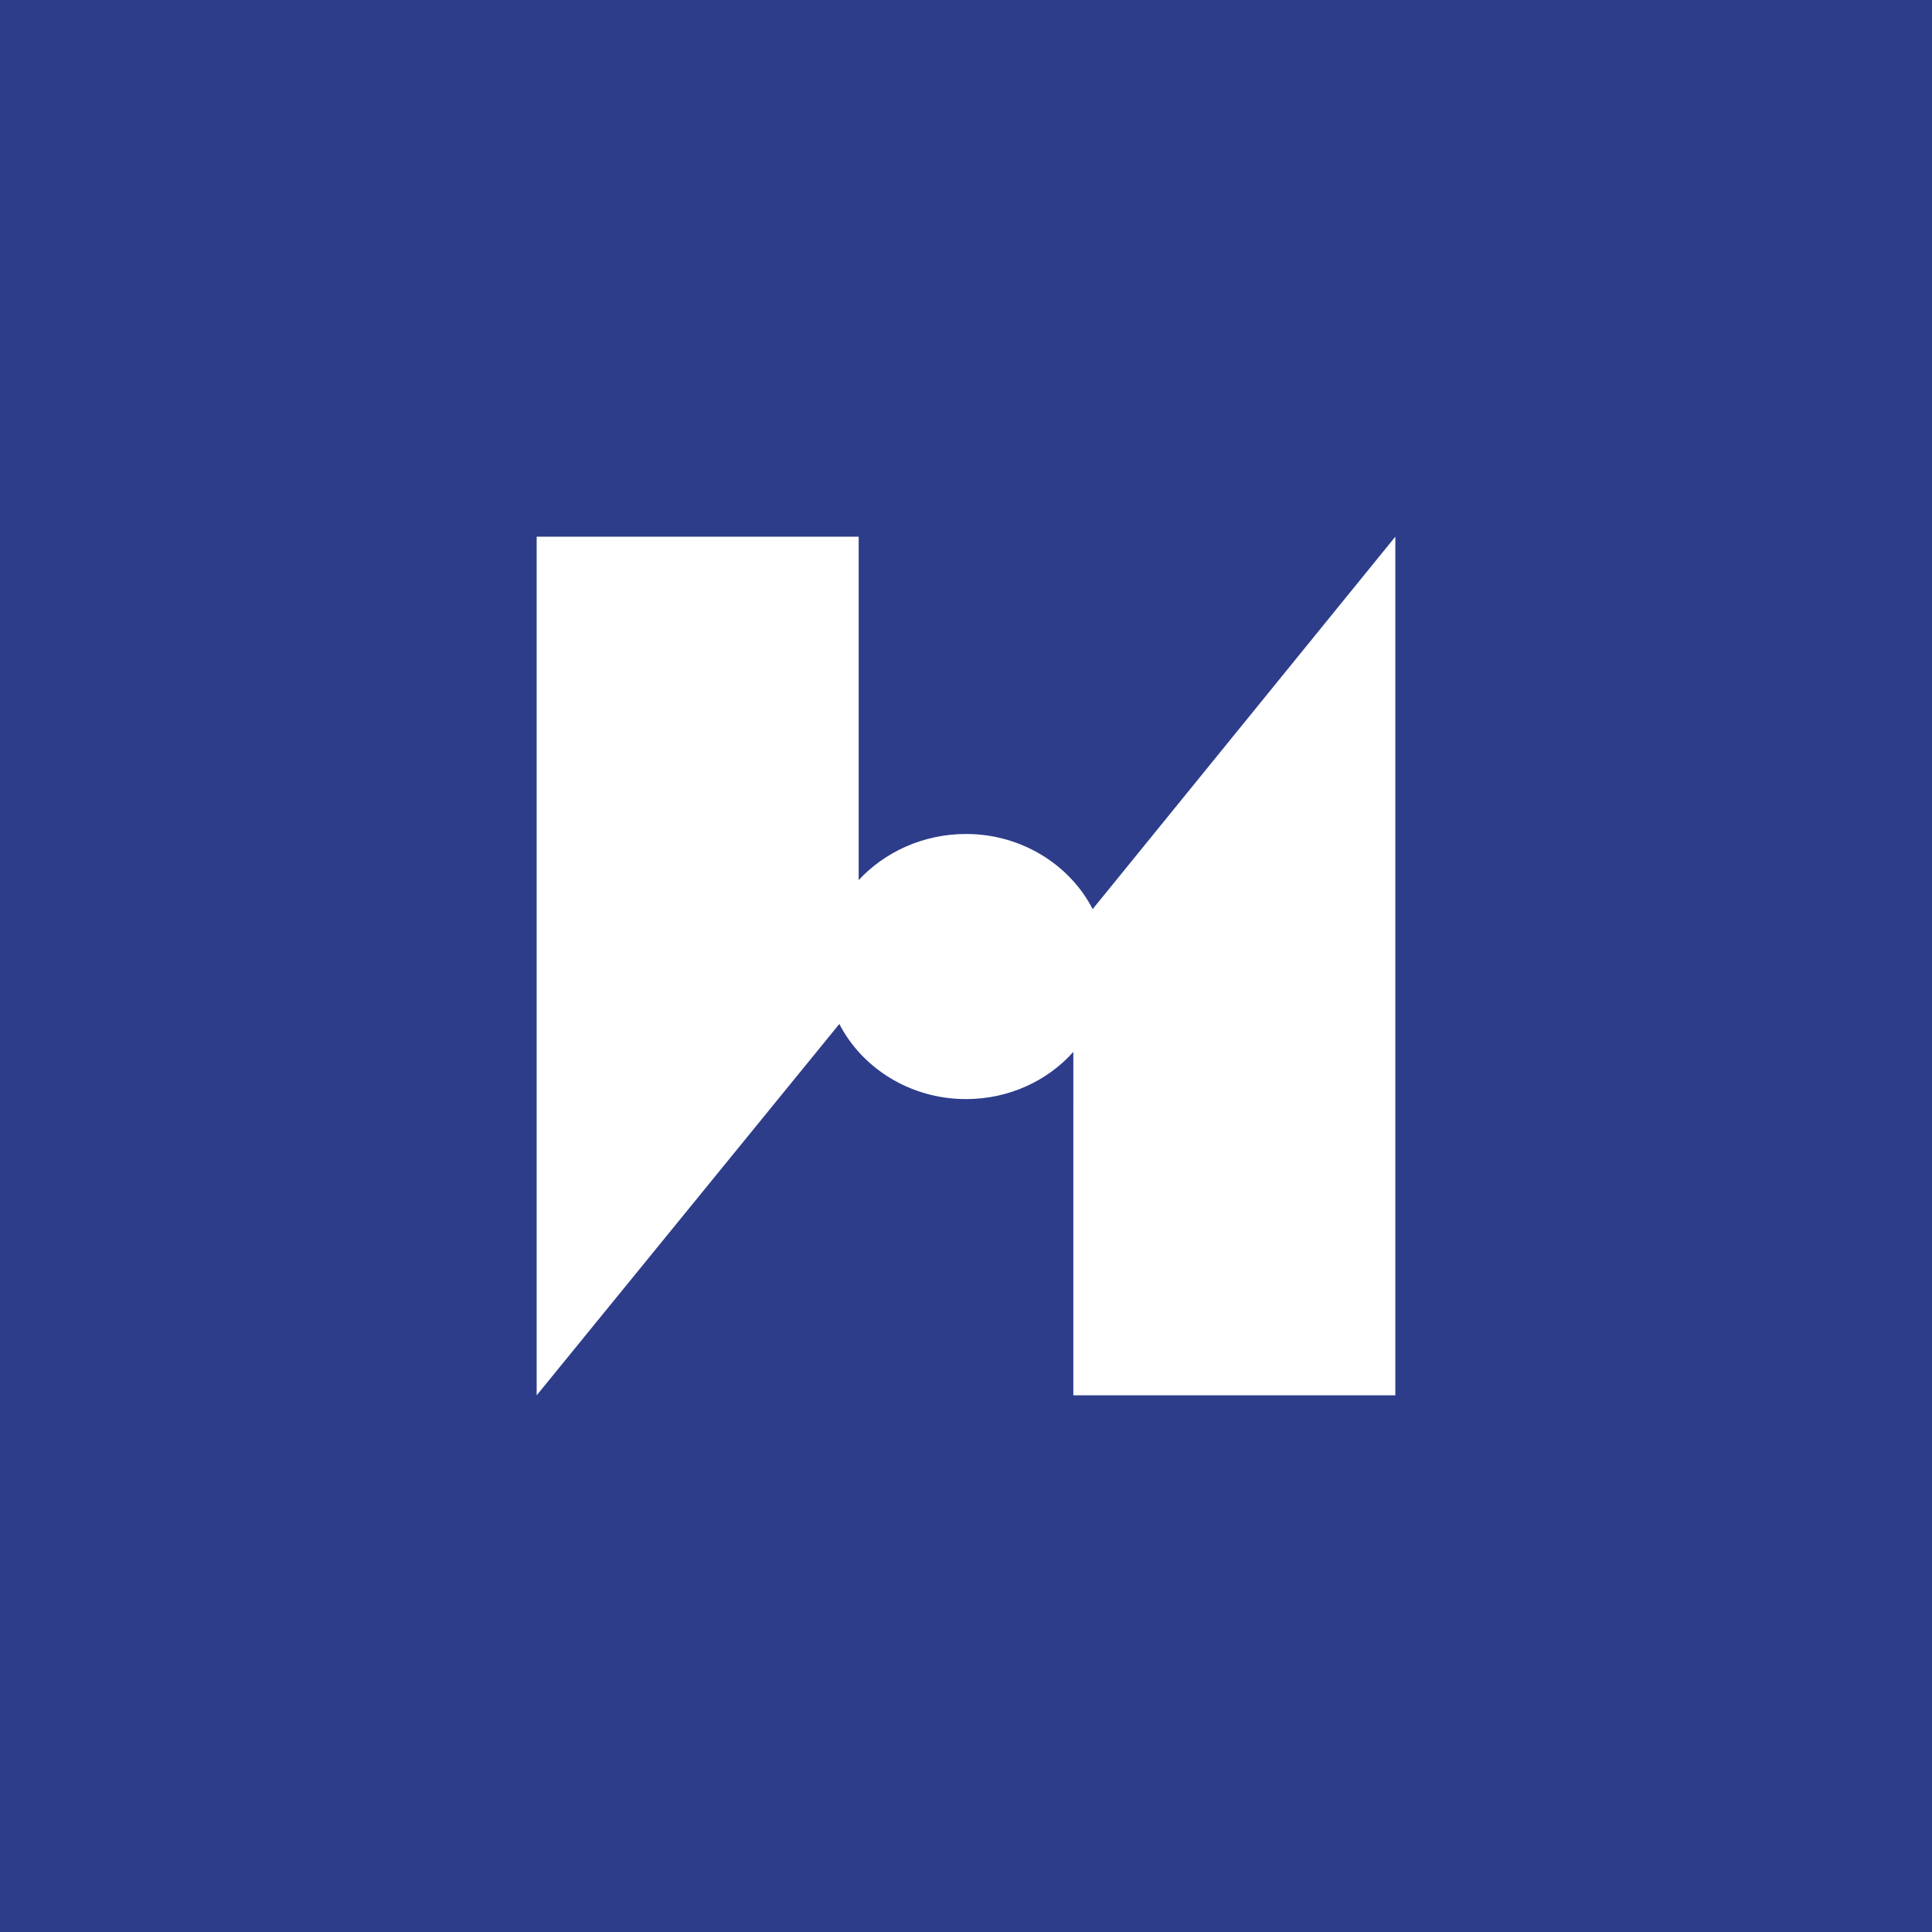<!-- by TradingView --><svg width="18" height="18" viewBox="0 0 18 18" xmlns="http://www.w3.org/2000/svg"><path fill="#2D3D8A" d="M0 0h18v18H0z"/><path d="M8 8.2c.24-.26.6-.43 1-.43.52 0 .97.29 1.18.7L13 5v8h-3V9.8c-.24.27-.6.44-1 .44-.52 0-.97-.29-1.18-.7L5 13V5h3v3.2Z" fill="#fff"/></svg>